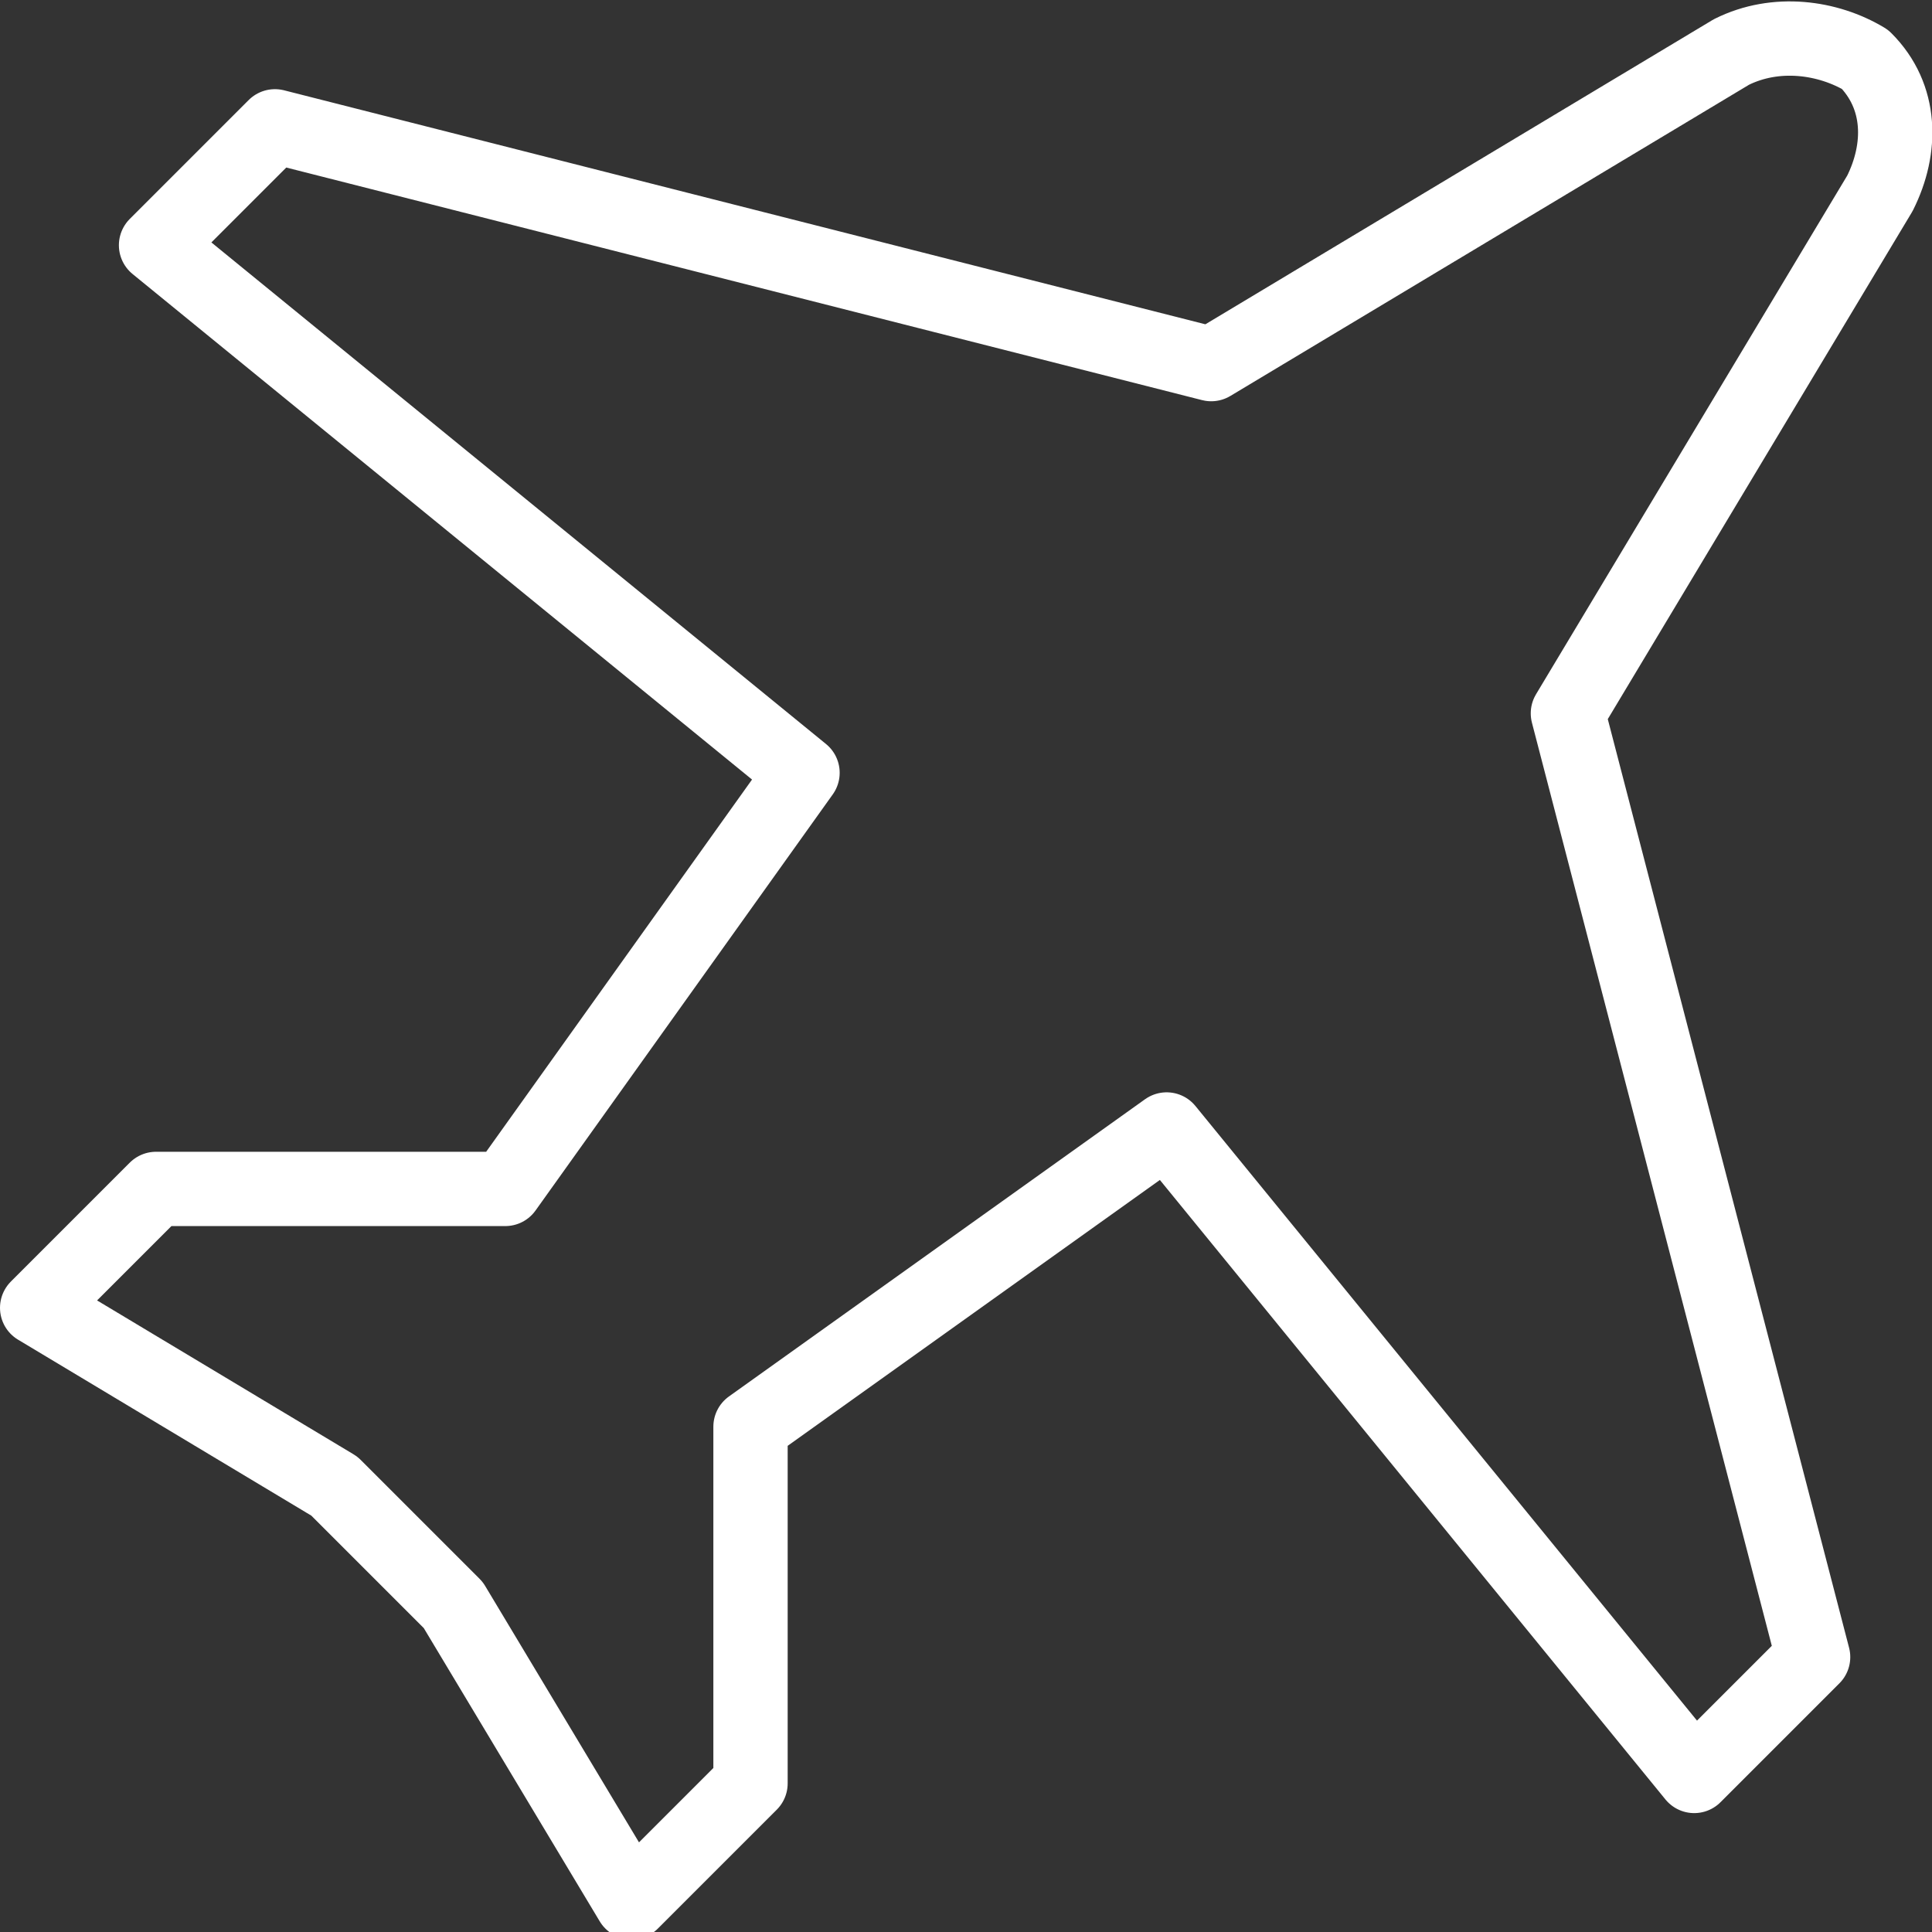 <svg xmlns="http://www.w3.org/2000/svg" viewBox="0 0 26 26"><rect x="0" y="0" width="26" height="26" fill="#333333" stroke="none"/><path d="M23.3.7l-7 4.2L3.7 1.7 2.1 3.3l8.7 7.1-4 5.6H2.1L.5 17.6l4 2.4 1.6 1.6 2.4 4 1.6-1.6v-4.8l5.6-4 7.1 8.7 1.6-1.6-3.3-12.7 4.2-7c.3-.6.3-1.3-.2-1.8-.5-.3-1.2-.4-1.8-.1z" fill="none" stroke="#fff" stroke-linecap="square" stroke-linejoin="round"/></svg>